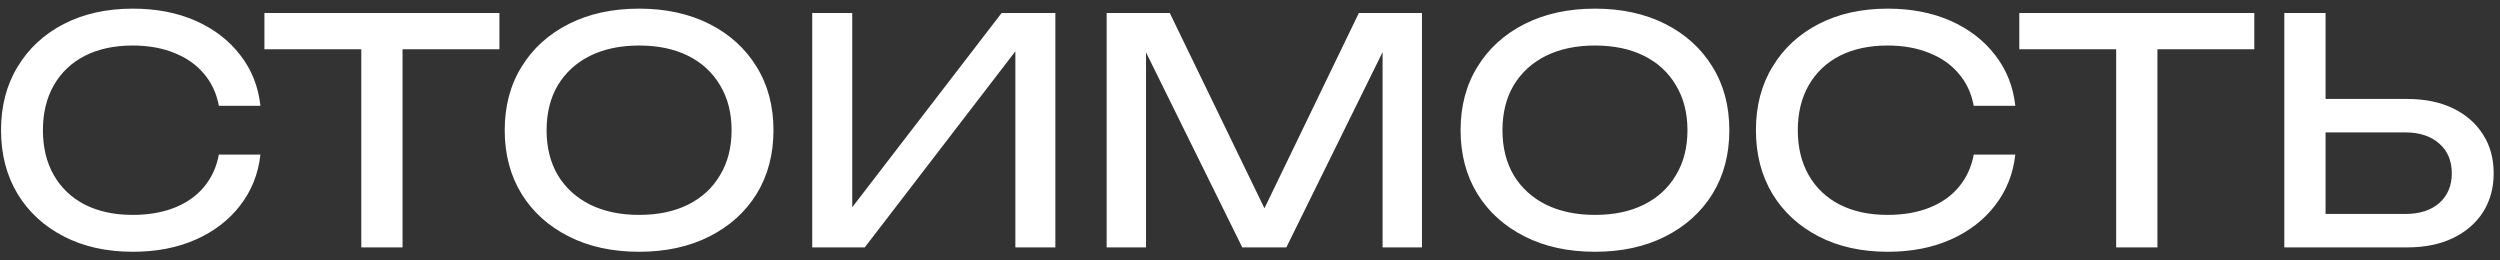 <?xml version="1.0" encoding="UTF-8"?> <svg xmlns="http://www.w3.org/2000/svg" width="192" height="20" viewBox="0 0 192 20" fill="none"><rect x="0" y="0" width="192" height="20" fill="#333333" stroke="none"/> <path d="M20 11.872C19.84 13.344 19.32 14.648 18.44 15.784C17.576 16.904 16.44 17.776 15.032 18.4C13.624 19.024 12.016 19.336 10.208 19.336C8.192 19.336 6.424 18.944 4.904 18.16C3.384 17.376 2.2 16.288 1.352 14.896C0.504 13.488 0.08 11.856 0.08 10C0.08 8.144 0.504 6.52 1.352 5.128C2.2 3.72 3.384 2.624 4.904 1.84C6.424 1.056 8.192 0.664 10.208 0.664C12.016 0.664 13.624 0.976 15.032 1.6C16.44 2.224 17.576 3.096 18.44 4.216C19.32 5.336 19.84 6.64 20 8.128H16.808C16.632 7.168 16.248 6.344 15.656 5.656C15.08 4.968 14.328 4.44 13.4 4.072C12.472 3.688 11.4 3.496 10.184 3.496C8.776 3.496 7.552 3.76 6.512 4.288C5.488 4.816 4.696 5.568 4.136 6.544C3.576 7.52 3.296 8.672 3.296 10C3.296 11.328 3.576 12.48 4.136 13.456C4.696 14.432 5.488 15.184 6.512 15.712C7.552 16.24 8.776 16.504 10.184 16.504C11.4 16.504 12.472 16.32 13.4 15.952C14.328 15.584 15.08 15.056 15.656 14.368C16.248 13.664 16.632 12.832 16.808 11.872H20ZM27.747 2.464H30.915V19H27.747V2.464ZM20.307 1H38.355V3.784H20.307V1ZM49.082 19.336C47.034 19.336 45.234 18.944 43.682 18.16C42.13 17.376 40.922 16.288 40.058 14.896C39.194 13.488 38.762 11.856 38.762 10C38.762 8.144 39.194 6.52 40.058 5.128C40.922 3.72 42.13 2.624 43.682 1.84C45.234 1.056 47.034 0.664 49.082 0.664C51.13 0.664 52.93 1.056 54.482 1.84C56.034 2.624 57.242 3.72 58.106 5.128C58.97 6.52 59.402 8.144 59.402 10C59.402 11.856 58.97 13.488 58.106 14.896C57.242 16.288 56.034 17.376 54.482 18.16C52.93 18.944 51.13 19.336 49.082 19.336ZM49.082 16.504C50.538 16.504 51.794 16.24 52.85 15.712C53.906 15.184 54.722 14.432 55.298 13.456C55.89 12.48 56.186 11.328 56.186 10C56.186 8.672 55.89 7.52 55.298 6.544C54.722 5.568 53.906 4.816 52.85 4.288C51.794 3.76 50.538 3.496 49.082 3.496C47.642 3.496 46.386 3.76 45.314 4.288C44.258 4.816 43.434 5.568 42.842 6.544C42.266 7.52 41.978 8.672 41.978 10C41.978 11.328 42.266 12.48 42.842 13.456C43.434 14.432 44.258 15.184 45.314 15.712C46.386 16.24 47.642 16.504 49.082 16.504ZM62.38 19V1H65.452V17.512L64.372 17.32L76.924 1H81.052V19H77.98V2.344L79.06 2.536L66.412 19H62.38ZM109.207 1V19H106.183V1.96L107.167 2.008L98.791 19H95.407L87.031 2.032L88.015 1.984V19H84.991V1H89.839L97.903 17.632H96.319L104.359 1H109.207ZM122.493 19.336C120.445 19.336 118.645 18.944 117.093 18.16C115.541 17.376 114.333 16.288 113.469 14.896C112.605 13.488 112.173 11.856 112.173 10C112.173 8.144 112.605 6.52 113.469 5.128C114.333 3.72 115.541 2.624 117.093 1.84C118.645 1.056 120.445 0.664 122.493 0.664C124.541 0.664 126.341 1.056 127.893 1.84C129.445 2.624 130.653 3.72 131.517 5.128C132.381 6.52 132.813 8.144 132.813 10C132.813 11.856 132.381 13.488 131.517 14.896C130.653 16.288 129.445 17.376 127.893 18.16C126.341 18.944 124.541 19.336 122.493 19.336ZM122.493 16.504C123.949 16.504 125.205 16.24 126.261 15.712C127.317 15.184 128.133 14.432 128.709 13.456C129.301 12.48 129.597 11.328 129.597 10C129.597 8.672 129.301 7.52 128.709 6.544C128.133 5.568 127.317 4.816 126.261 4.288C125.205 3.76 123.949 3.496 122.493 3.496C121.053 3.496 119.797 3.76 118.725 4.288C117.669 4.816 116.845 5.568 116.253 6.544C115.677 7.52 115.389 8.672 115.389 10C115.389 11.328 115.677 12.48 116.253 13.456C116.845 14.432 117.669 15.184 118.725 15.712C119.797 16.24 121.053 16.504 122.493 16.504ZM154.775 11.872C154.615 13.344 154.095 14.648 153.215 15.784C152.351 16.904 151.215 17.776 149.807 18.4C148.399 19.024 146.791 19.336 144.983 19.336C142.967 19.336 141.199 18.944 139.679 18.16C138.159 17.376 136.975 16.288 136.127 14.896C135.279 13.488 134.855 11.856 134.855 10C134.855 8.144 135.279 6.52 136.127 5.128C136.975 3.72 138.159 2.624 139.679 1.84C141.199 1.056 142.967 0.664 144.983 0.664C146.791 0.664 148.399 0.976 149.807 1.6C151.215 2.224 152.351 3.096 153.215 4.216C154.095 5.336 154.615 6.64 154.775 8.128H151.583C151.407 7.168 151.023 6.344 150.431 5.656C149.855 4.968 149.103 4.44 148.175 4.072C147.247 3.688 146.175 3.496 144.959 3.496C143.551 3.496 142.327 3.76 141.287 4.288C140.263 4.816 139.471 5.568 138.911 6.544C138.351 7.52 138.071 8.672 138.071 10C138.071 11.328 138.351 12.48 138.911 13.456C139.471 14.432 140.263 15.184 141.287 15.712C142.327 16.24 143.551 16.504 144.959 16.504C146.175 16.504 147.247 16.32 148.175 15.952C149.103 15.584 149.855 15.056 150.431 14.368C151.023 13.664 151.407 12.832 151.583 11.872H154.775ZM162.522 2.464H165.69V19H162.522V2.464ZM155.082 1H173.13V3.784H155.082V1ZM175.435 19V1H178.603V17.848L177.187 16.432H184.723C185.827 16.432 186.699 16.152 187.339 15.592C187.979 15.016 188.299 14.256 188.299 13.312C188.299 12.352 187.979 11.592 187.339 11.032C186.699 10.456 185.827 10.168 184.723 10.168H176.875V7.6H184.867C186.227 7.6 187.403 7.84 188.395 8.32C189.387 8.8 190.155 9.472 190.699 10.336C191.243 11.184 191.515 12.176 191.515 13.312C191.515 14.432 191.243 15.424 190.699 16.288C190.155 17.136 189.387 17.8 188.395 18.28C187.403 18.76 186.227 19 184.867 19H175.435Z" fill="white"></path> </svg> 